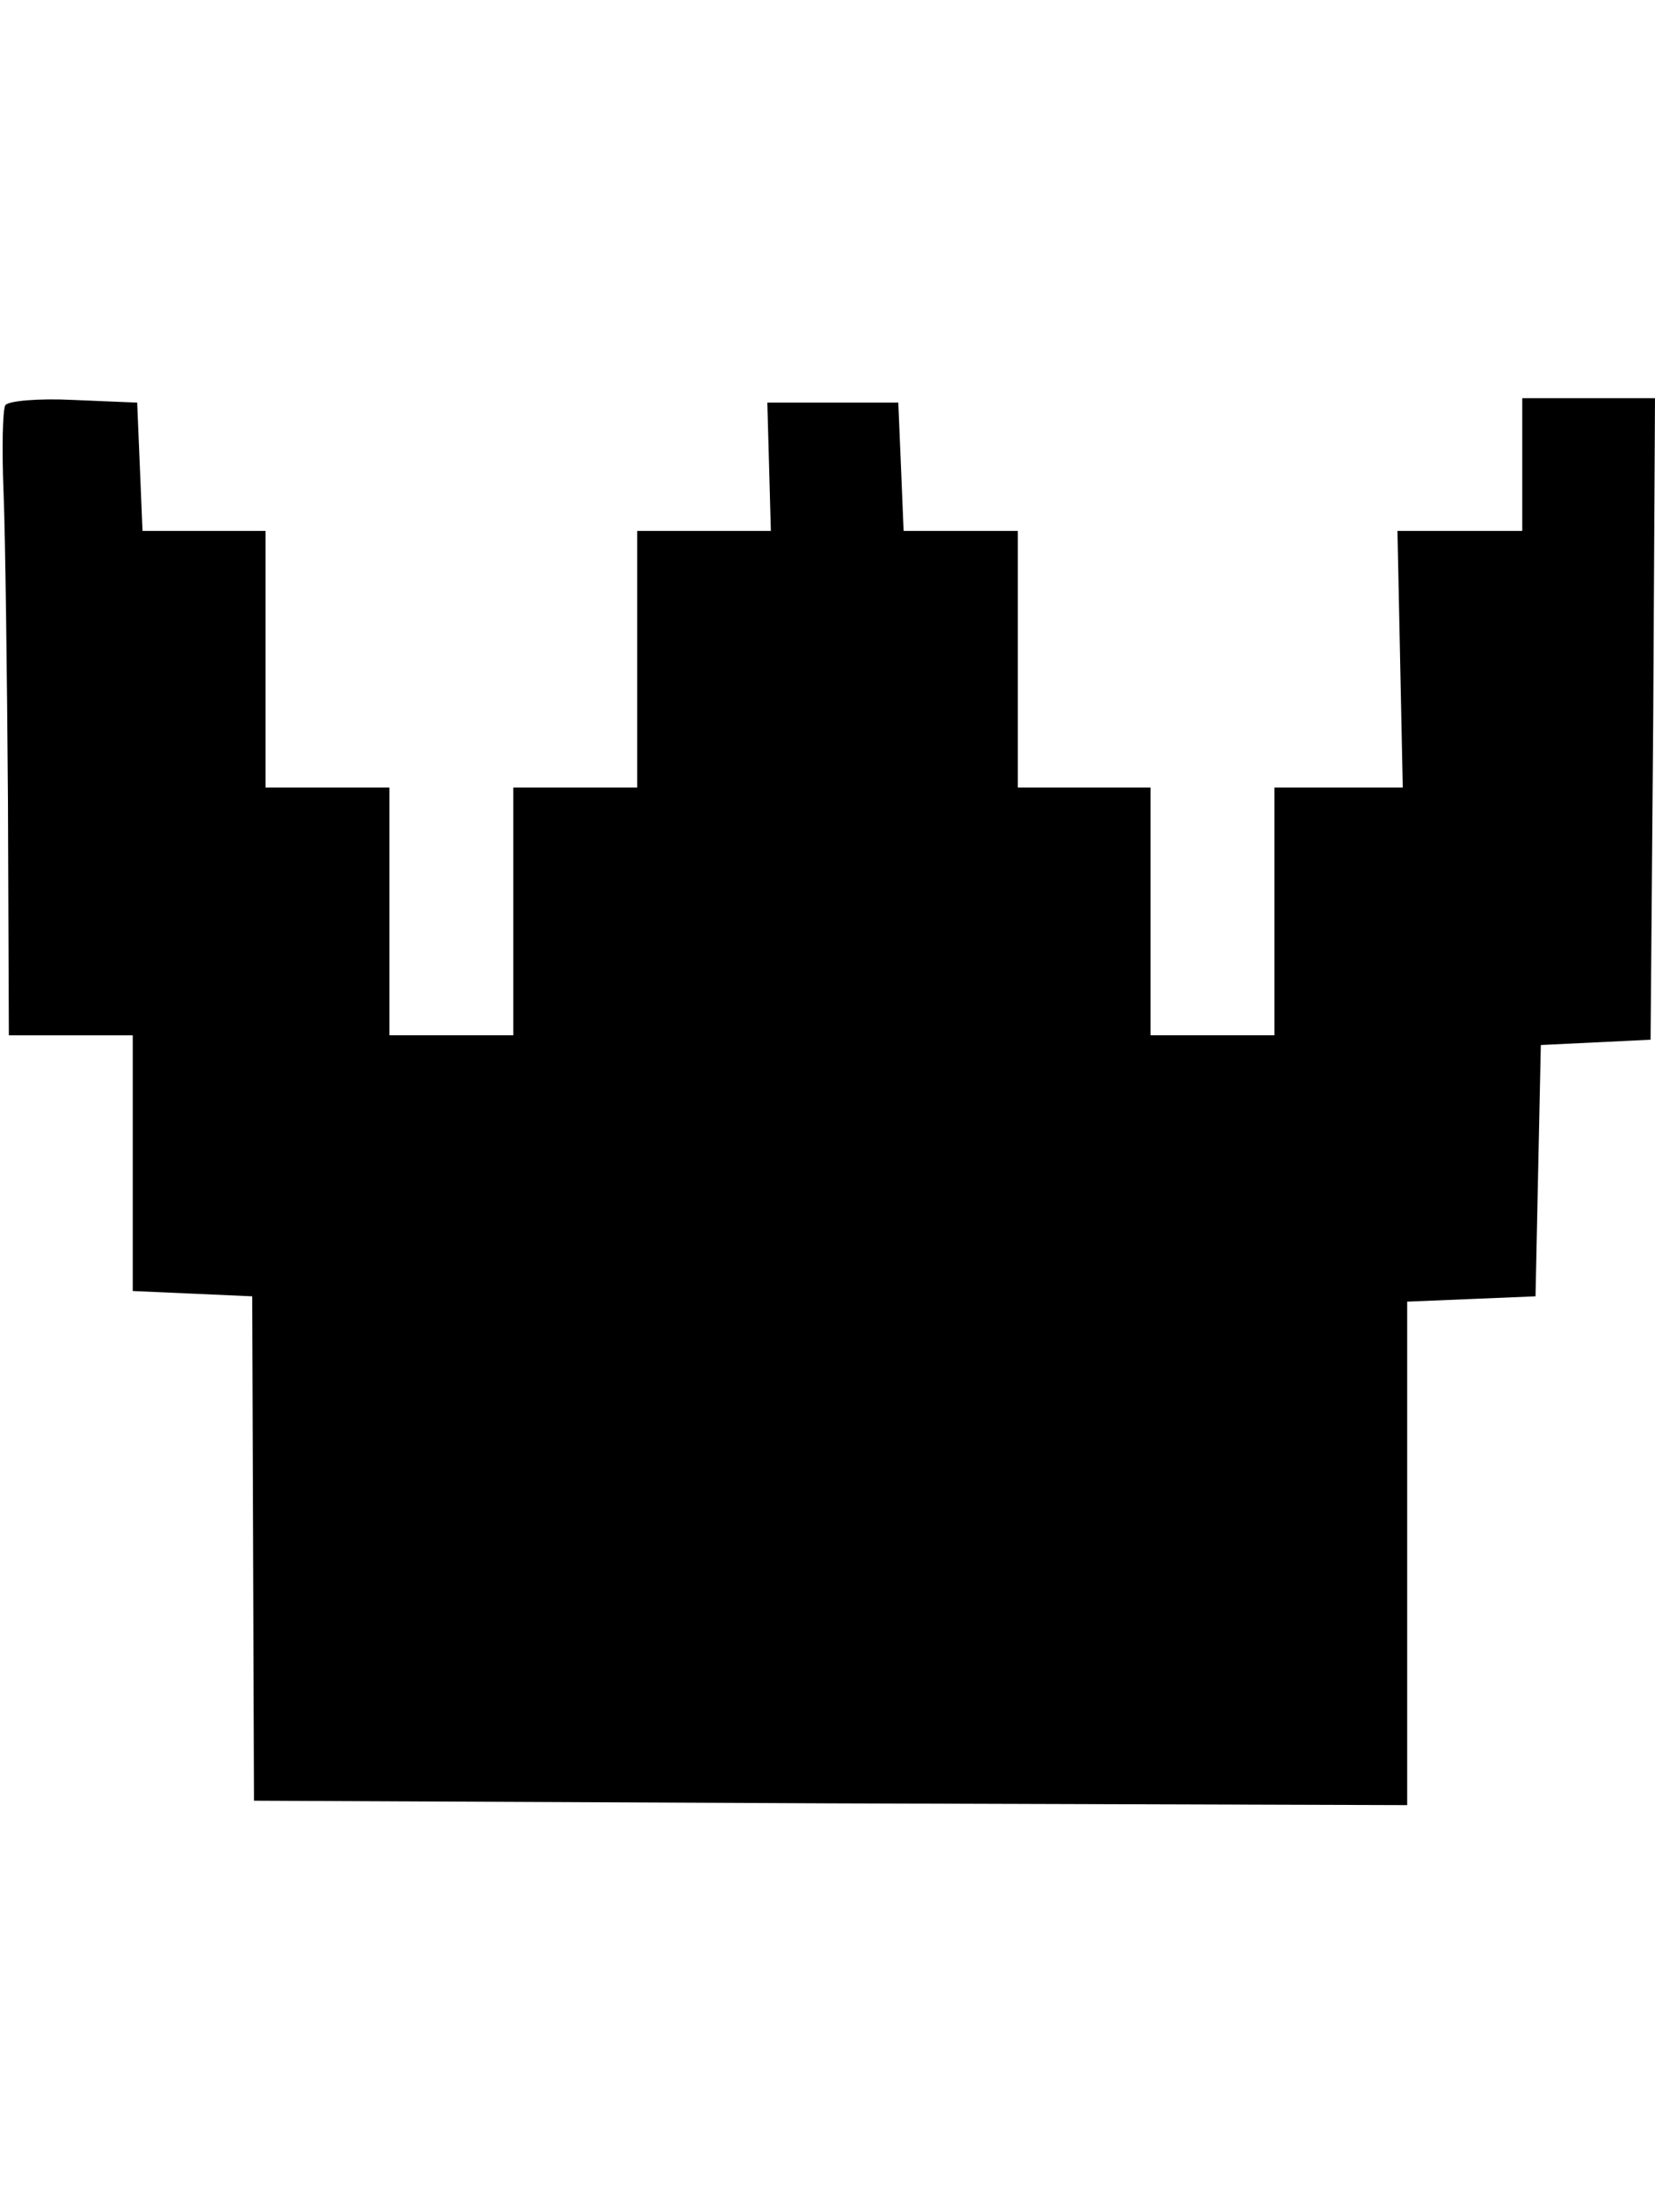 <?xml version="1.0" encoding="UTF-8" standalone="yes"?>
<svg version="1.0" xmlns="http://www.w3.org/2000/svg" width="187" height="250" viewBox="0 0 187 250" preserveAspectRatio="xMidYMid meet">
  <g transform="translate(0,250) scale(0.1,-0.1)" fill="#000000" stroke="none">
    <path d="M6 2042 c-3 -5 -4 -49 -2 -98 2 -49 4 -207 5 -351 l1 -263 70 0 70 0
0 -145 0 -144 68 -3 67 -3 1 -285 1 -285 651 -3 652 -2 0 284 0 285 73 3 72 3
3 142 3 142 62 3 62 3 3 363 2 362 -75 0 -75 0 0 -75 0 -75 -71 0 -70 0 3
-145 3 -145 -72 0 -73 0 0 -140 0 -140 -70 0 -70 0 0 140 0 140 -75 0 -75 0 0
145 0 145 -65 0 -64 0 -3 73 -3 72 -74 0 -74 0 2 -72 2 -73 -75 0 -76 0 0
-145 0 -145 -70 0 -70 0 0 -140 0 -140 -70 0 -70 0 0 140 0 140 -70 0 -70 0 0
145 0 145 -70 0 -69 0 -3 73 -3 72 -72 3 c-39 2 -74 -1 -77 -6z"/>
  </g>
</svg>